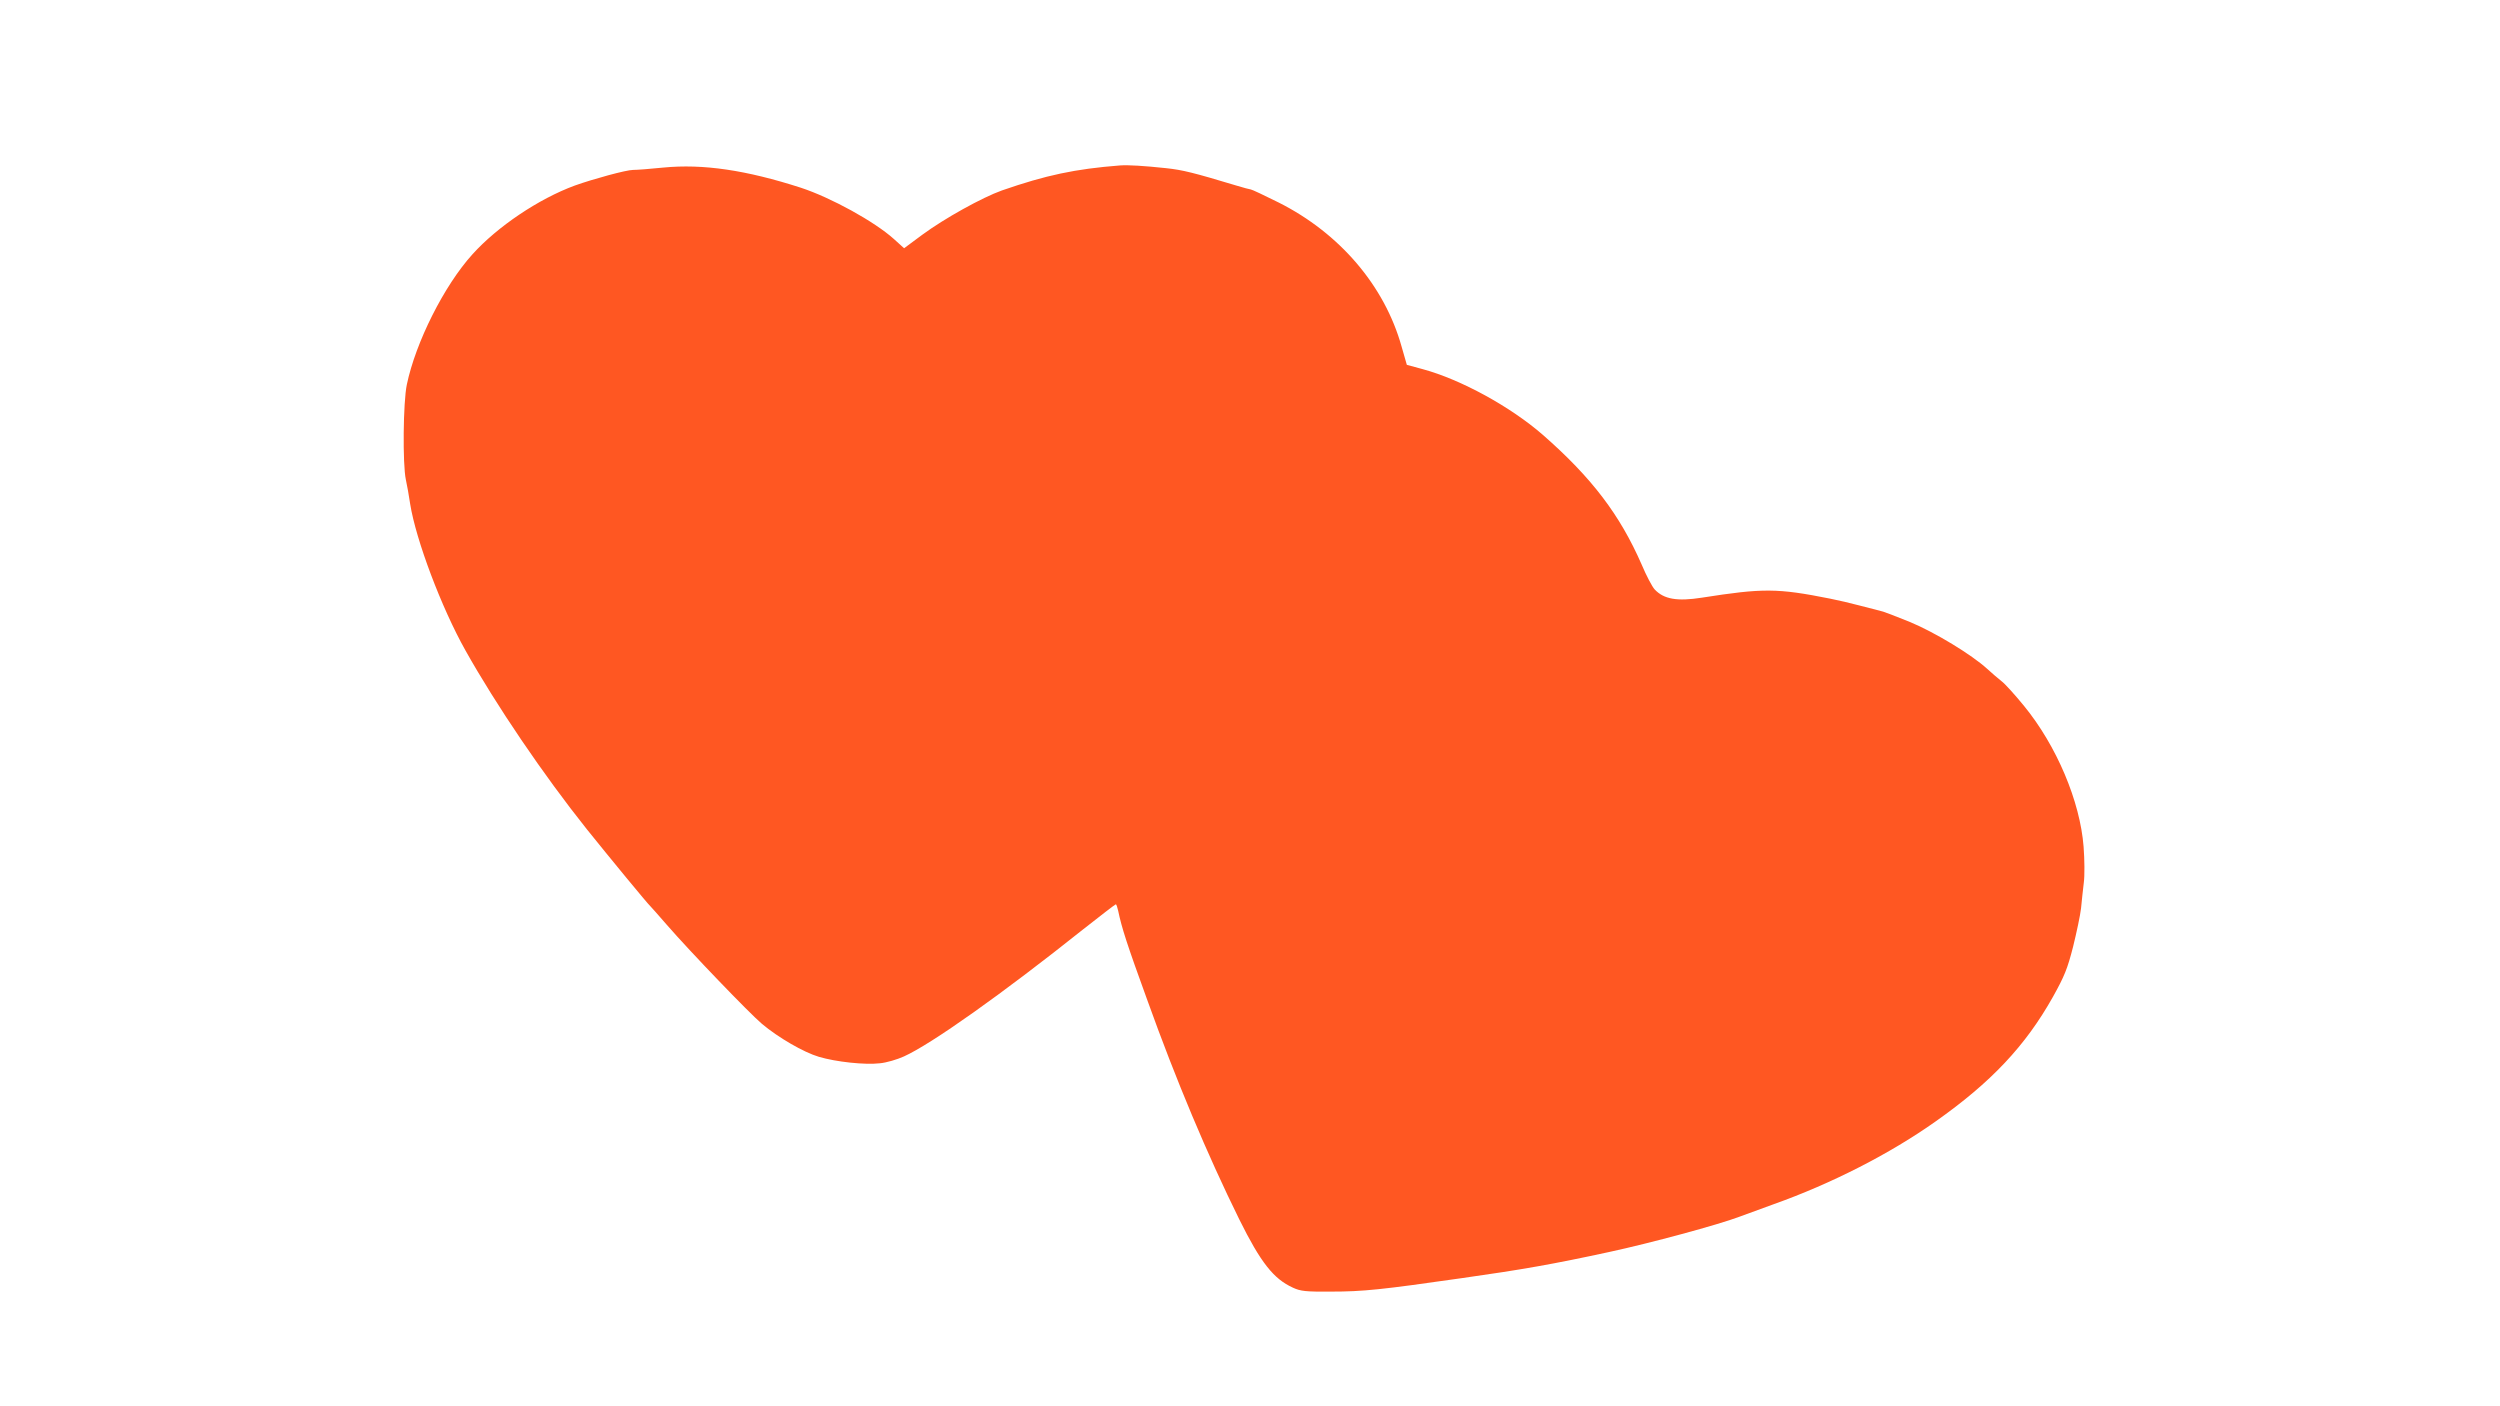 <?xml version="1.0" standalone="no"?>
<!DOCTYPE svg PUBLIC "-//W3C//DTD SVG 20010904//EN"
 "http://www.w3.org/TR/2001/REC-SVG-20010904/DTD/svg10.dtd">
<svg version="1.0" xmlns="http://www.w3.org/2000/svg"
 width="1280pt" height="720pt" viewBox="0 0 1280 720"
 preserveAspectRatio="xMidYMid meet">
<g transform="translate(0,720) scale(0.1,-0.1)"
fill="#ff5722" stroke="none">
<path d="M5735 6353 c-231 -18 -380 -50 -605 -128 -101 -36 -294 -143 -408
-227 l-93 -69 -52 47 c-100 90 -322 212 -477 263 -279 90 -501 123 -704 103
-67 -7 -136 -12 -155 -12 -34 0 -203 -46 -298 -80 -185 -68 -396 -210 -524
-352 -145 -160 -291 -451 -336 -667 -19 -89 -22 -408 -5 -487 6 -27 16 -83 22
-124 29 -183 160 -531 283 -750 157 -280 400 -638 621 -915 114 -142 313 -384
326 -395 3 -3 41 -45 84 -95 119 -137 424 -454 487 -507 83 -70 214 -146 292
-169 88 -26 235 -42 312 -33 33 3 88 19 123 35 140 63 504 321 918 651 89 70
164 128 167 128 3 0 8 -15 12 -33 18 -87 45 -171 149 -457 149 -415 307 -790
471 -1123 110 -222 176 -305 275 -350 39 -18 65 -21 195 -20 165 0 258 10 670
69 311 44 469 72 755 134 209 45 560 140 665 180 28 10 106 39 175 64 298 106
597 259 830 424 285 201 460 387 601 638 59 106 74 143 103 256 18 73 37 162
41 198 3 36 10 94 14 130 5 36 4 119 -1 185 -18 232 -138 517 -306 722 -46 56
-97 113 -115 126 -18 14 -50 42 -72 62 -81 74 -268 187 -395 240 -69 28 -138
55 -155 58 -16 4 -64 16 -105 27 -41 11 -109 27 -150 35 -271 54 -343 54 -656
5 -127 -20 -195 -8 -242 42 -13 14 -43 71 -67 128 -111 254 -255 444 -505 663
-165 144 -420 284 -616 337 l-81 22 -27 94 c-87 311 -317 580 -629 737 -74 37
-138 67 -143 67 -4 0 -38 9 -74 20 -219 66 -275 80 -360 89 -112 12 -193 17
-235 14z"/>
</g>
</svg>
